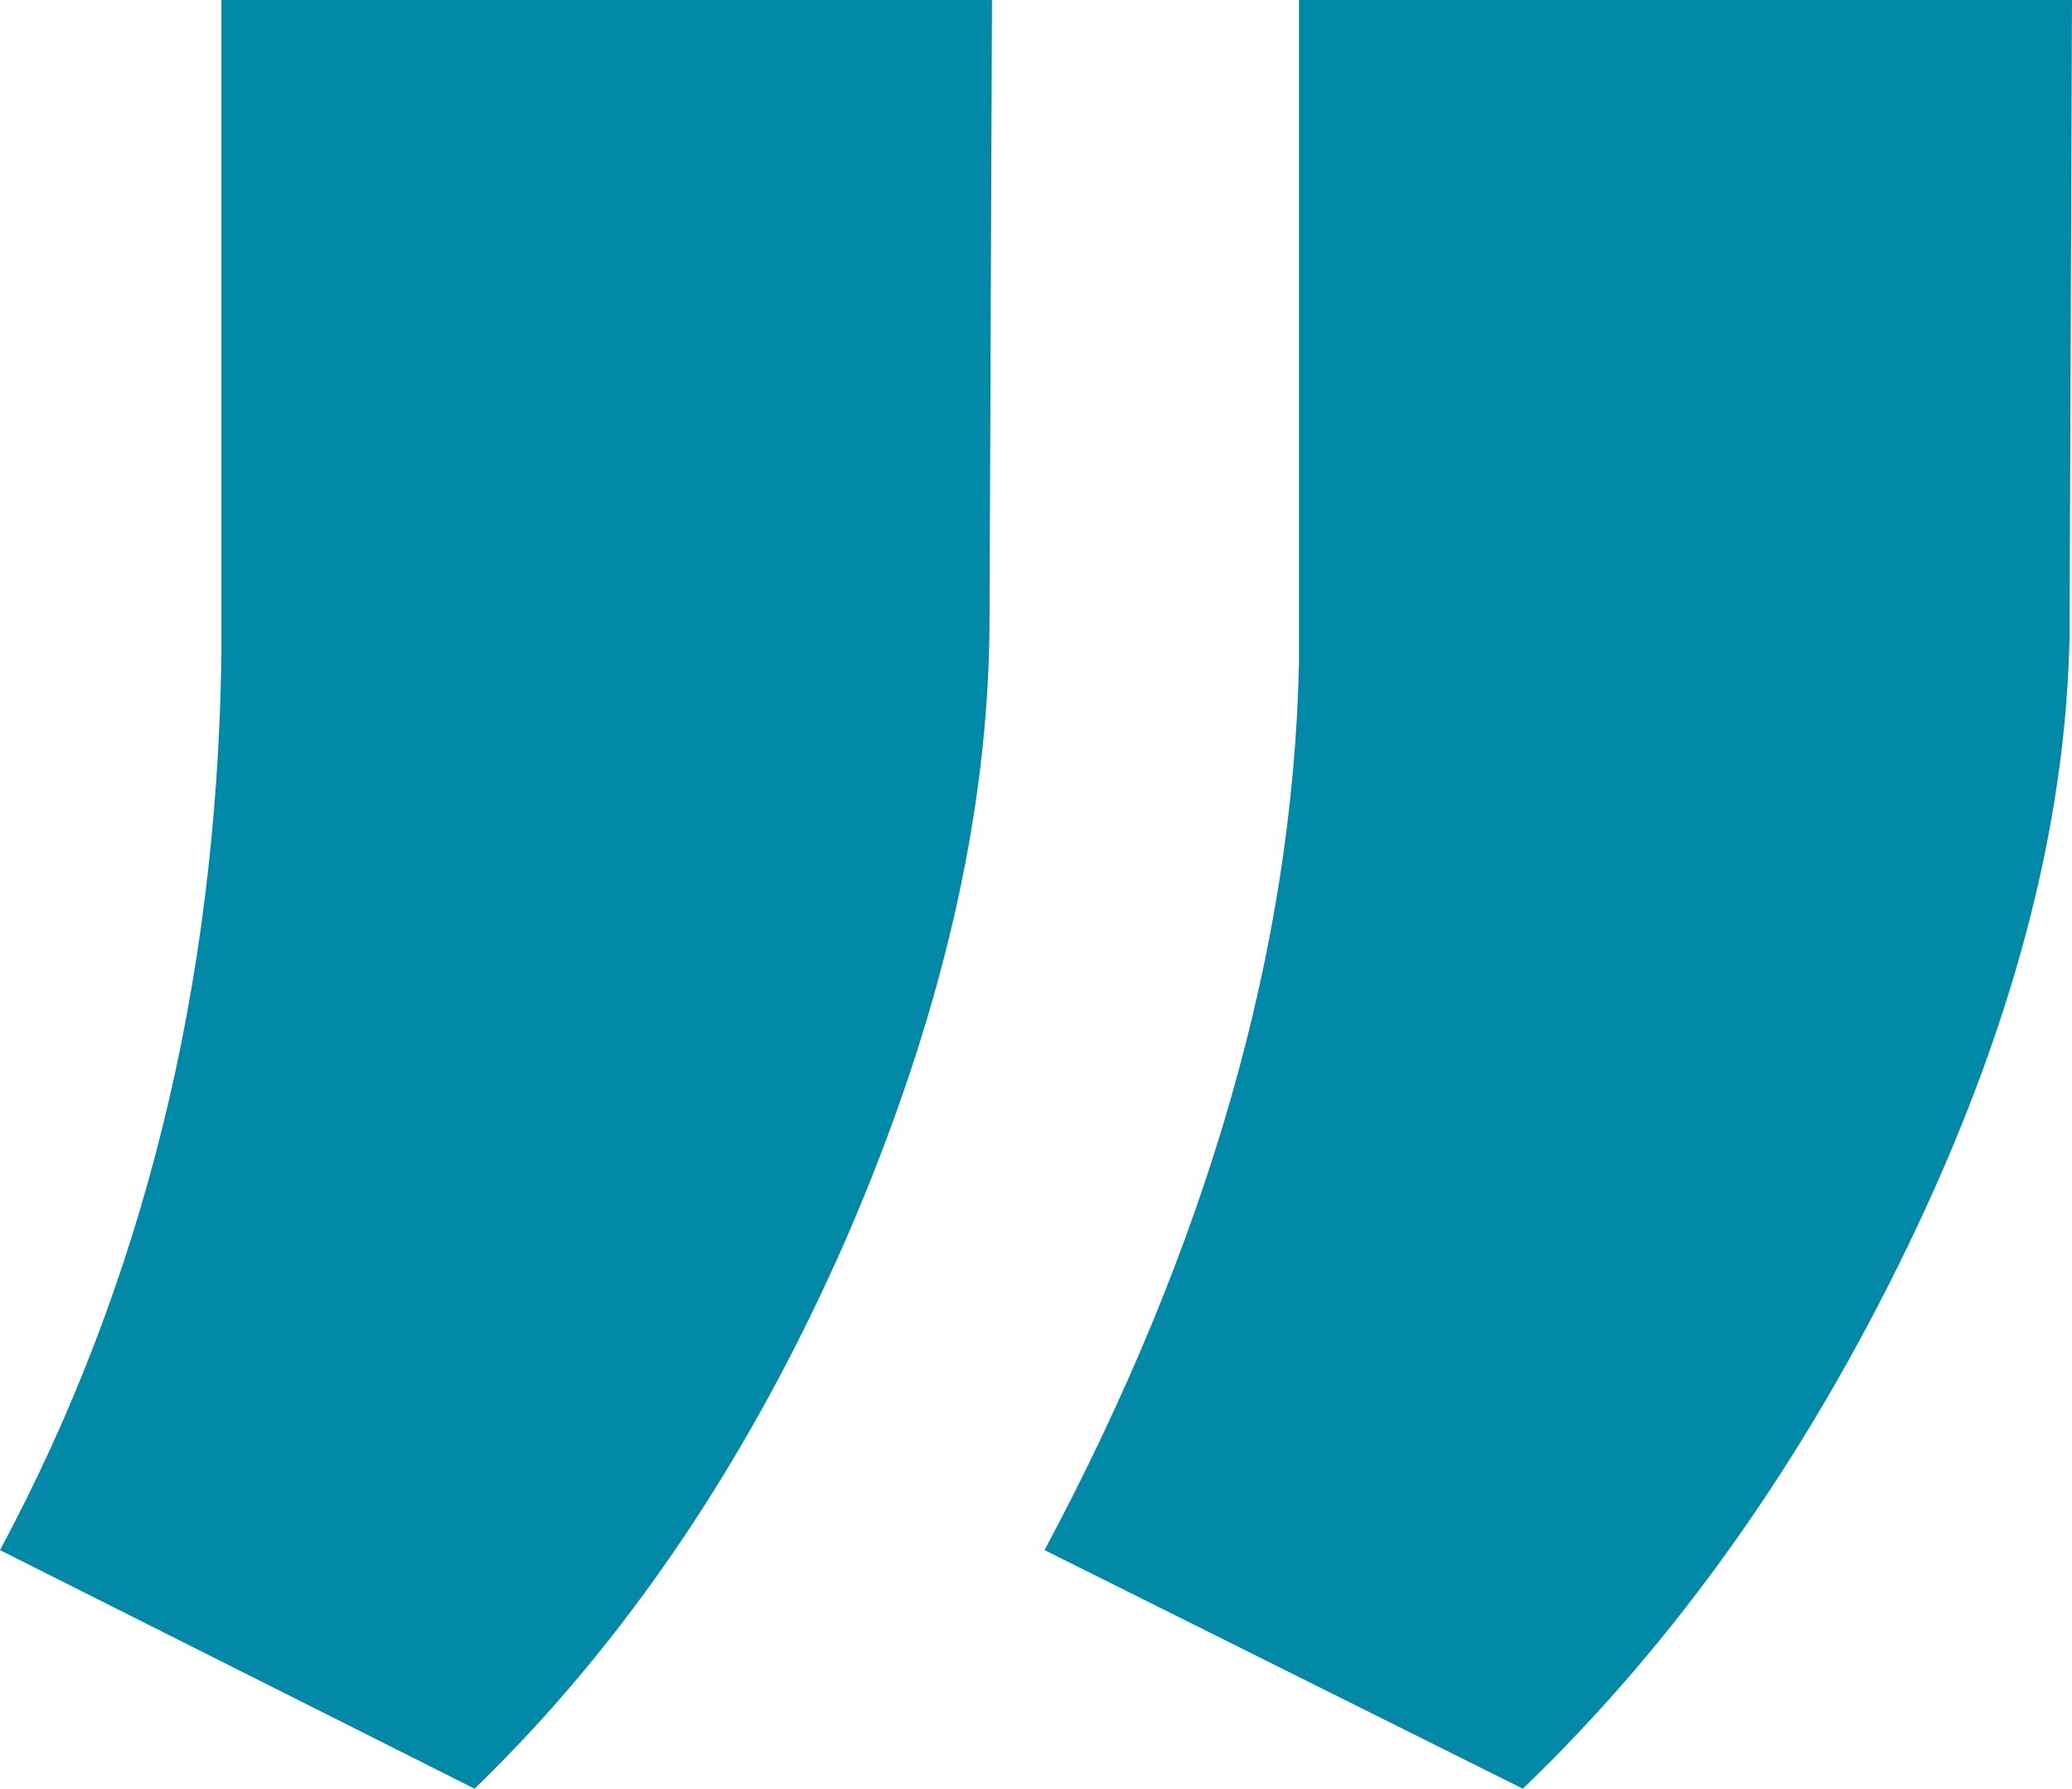 <svg xmlns="http://www.w3.org/2000/svg" xmlns:xlink="http://www.w3.org/1999/xlink" id="Ebene_1" x="0px" y="0px" viewBox="0 0 169.4 146.2" xml:space="preserve"><g>	<path fill="#0289A7" d="M38.8,146.2L0,126.7c11.7-21.8,17.7-46.1,18.1-73V0h63l-0.2,50.5c0,15.8-3.9,32.7-11.7,50.7  C61.3,119.2,51.2,134.2,38.8,146.2z M124.5,146.2l-39.1-19.5c13.3-24.9,20.3-49.1,20.8-72.5V0h63.2l-0.2,52  c-0.3,15.6-4.7,32.2-13.2,49.8C147.5,119.4,137,134.2,124.5,146.2z"></path></g></svg>